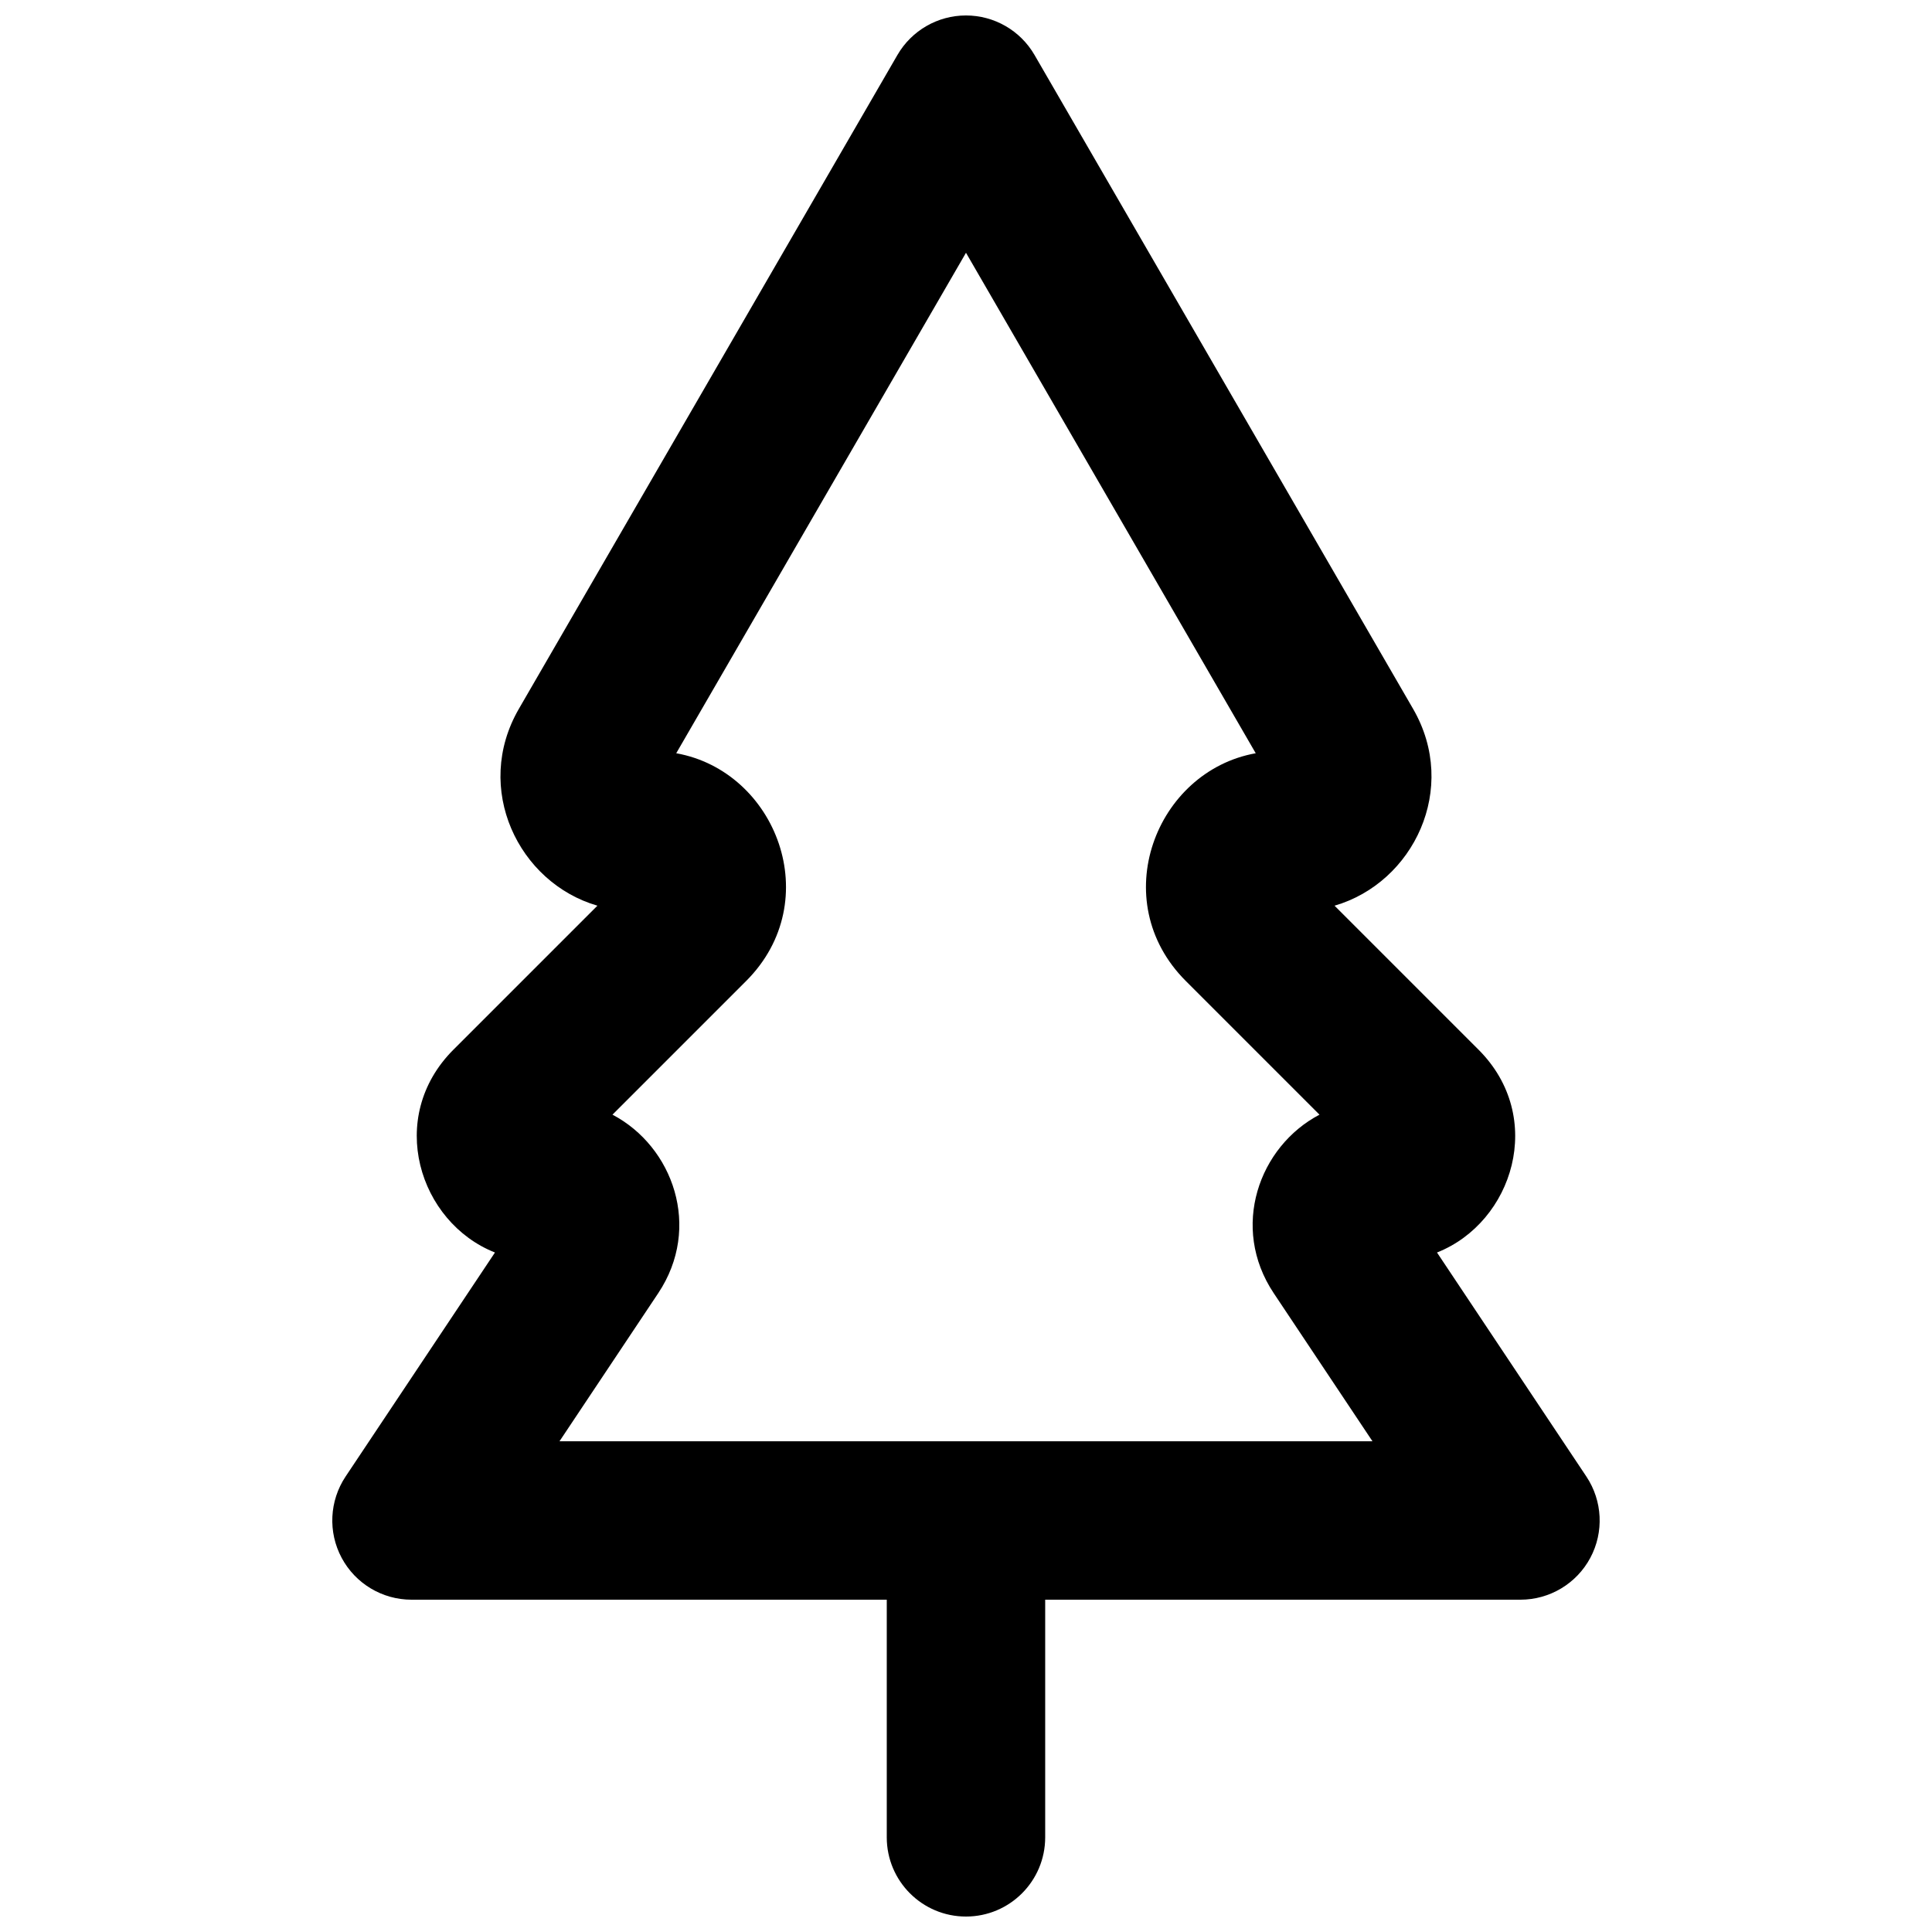 <?xml version="1.0" encoding="UTF-8"?>
<!-- Uploaded to: ICON Repo, www.iconrepo.com, Generator: ICON Repo Mixer Tools -->
<svg width="800px" height="800px" version="1.1" viewBox="144 144 512 512" xmlns="http://www.w3.org/2000/svg">
 <defs>
  <clipPath id="a">
   <path d="m232 148.09h336v503.81h-336z"/>
  </clipPath>
 </defs>
 <g clip-path="url(#a)">
  <path d="m418.16 158.57c-3.75-6.481-10.676-10.473-18.164-10.473-7.492 0-14.414 3.992-18.168 10.473l-100.32 173.28c-12.207 21.082-0.125 46.086 20.812 52.168l-38.164 38.164c-17.926 17.93-9.152 45.758 11.012 53.746l-39.586 59.371c-4.293 6.445-4.691 14.727-1.039 21.551 3.652 6.824 10.766 11.086 18.508 11.086h125.95v62.977c0 11.594 9.398 20.992 20.992 20.992s20.992-9.398 20.992-20.992v-62.977h125.95c7.742 0 14.859-4.262 18.512-11.086 3.652-6.824 3.25-15.105-1.043-21.551l-39.586-59.371c20.168-7.988 28.938-35.816 11.012-53.746l-38.164-38.164c20.941-6.082 33.02-31.086 20.812-52.168zm89.555 367.38-26.16-39.238c-11.633-17.445-3.922-38.891 12.121-47.312l-35.422-35.422c-21.285-21.285-8.008-55.609 18.527-60.359l-76.785-132.63-76.789 132.63c26.535 4.75 39.812 39.074 18.527 60.359l-35.422 35.422c16.043 8.422 23.754 29.867 12.121 47.312l-26.16 39.238z" fill-rule="evenodd"/>
 </g>
</svg>